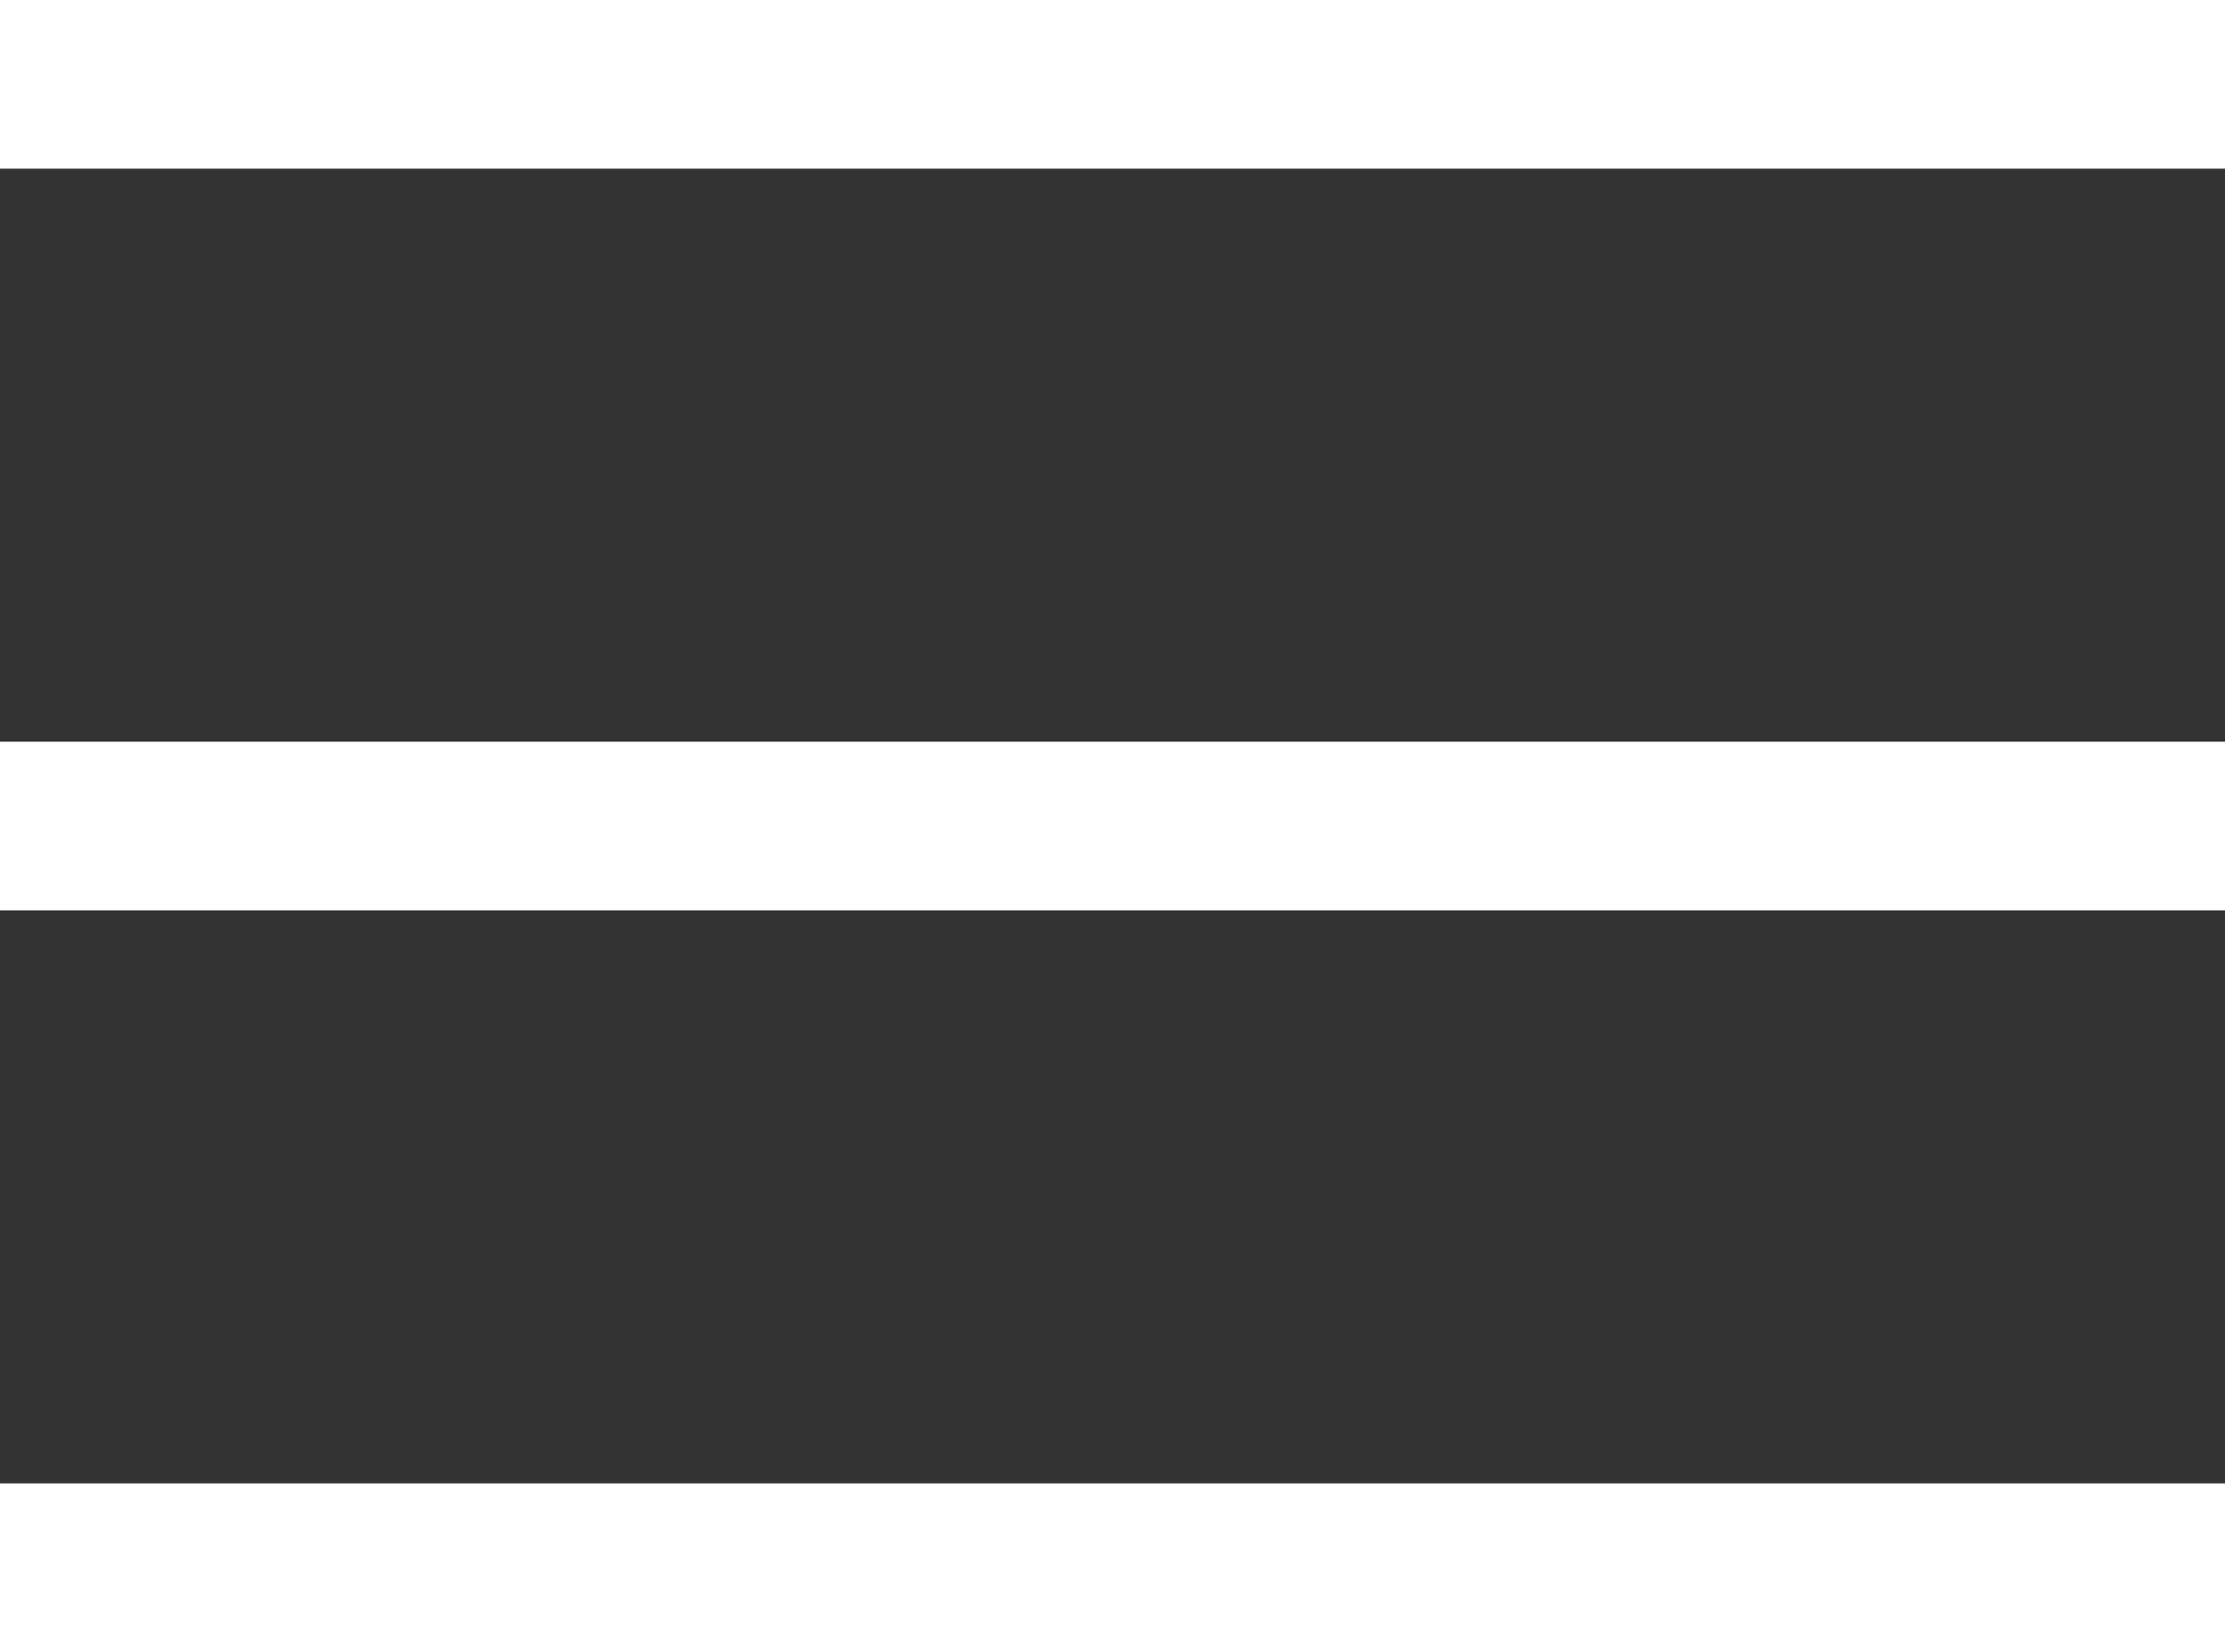 <svg xmlns="http://www.w3.org/2000/svg" width="19.792" height="14.694" viewBox="0 0 19.792 14.694">
  <rect x="0" y="0" width="19.792" height="14.694" fill="#333333" stroke="none"/>
  <g id="Group_2538" data-name="Group 2538" transform="translate(-16 -62.2)">
    <g id="Group_969" data-name="Group 969" transform="translate(16 62.95)">
      <line id="Line_167" data-name="Line 167" x2="19.792" transform="translate(0)" fill="none" stroke="#fff" stroke-width="1.5"/>
      <line id="Line_168" data-name="Line 168" x2="19.792" transform="translate(0 6.597)" fill="none" stroke="#fff" stroke-width="1.5"/>
      <line id="Line_169" data-name="Line 169" x2="19.792" transform="translate(0 13.194)" fill="none" stroke="#fff" stroke-width="1.5"/>
    </g>
  </g>
</svg>
